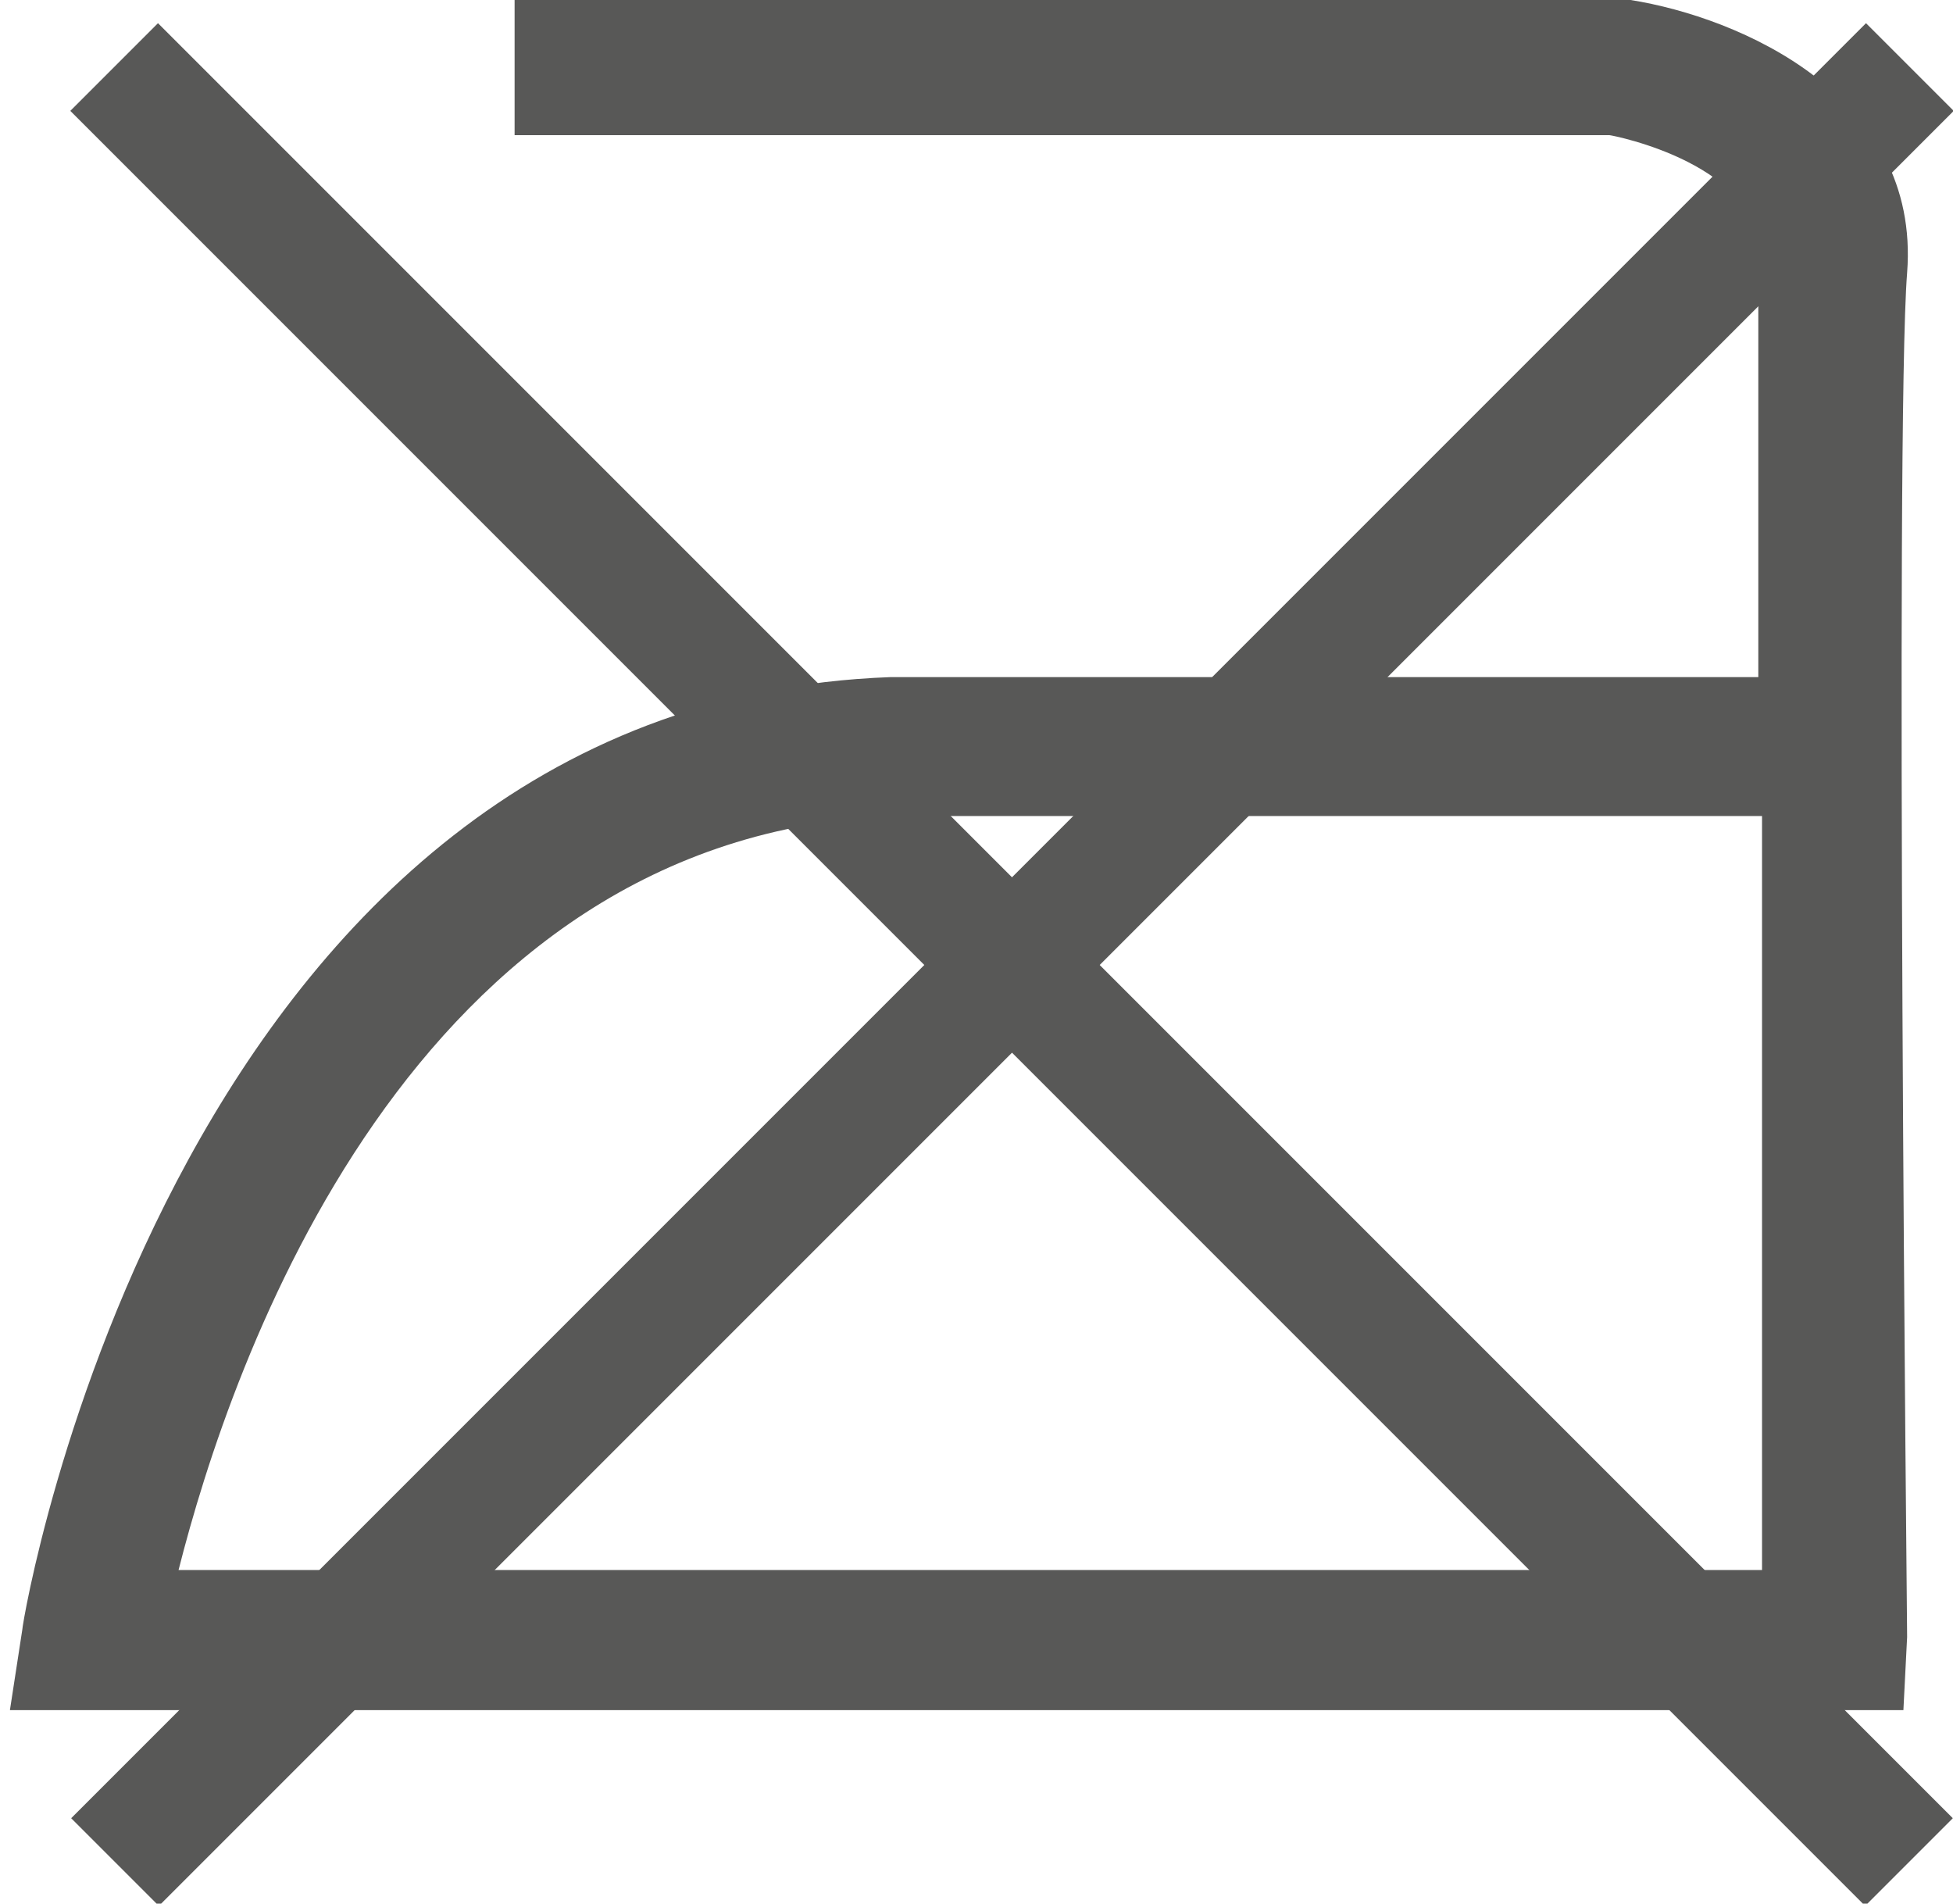 <svg viewBox="0 0 15.75 15.35" xmlns="http://www.w3.org/2000/svg" data-sanitized-data-name="Layer 1" data-name="Layer 1" id="Layer_1"><defs><style>.cls-1{fill:#585857;}</style></defs><path d="M15.35,13.79H.08l.1-.65c0-.08,1.24-7.47,7-7.68h7c0-1.6,0-2.93,0-3.37.06-.76-1.18-1-1.2-1H4.15V0h9c.88.14,2.34.77,2.23,2.2-.1,1.26,0,10.94,0,11ZM1.44,12.66H14.21c0-1.13,0-3.72,0-6.08h-7C3.31,6.73,1.86,11,1.44,12.66Z" class="cls-1"></path><rect transform="translate(-3.11 8.05) rotate(-45)" height="20.47" width="1" y="-2.46" x="7.66" class="cls-1"></rect><rect transform="translate(-3.11 8.05) rotate(-45)" height="1" width="20.47" y="7.28" x="-2.07" class="cls-1"></rect></svg>